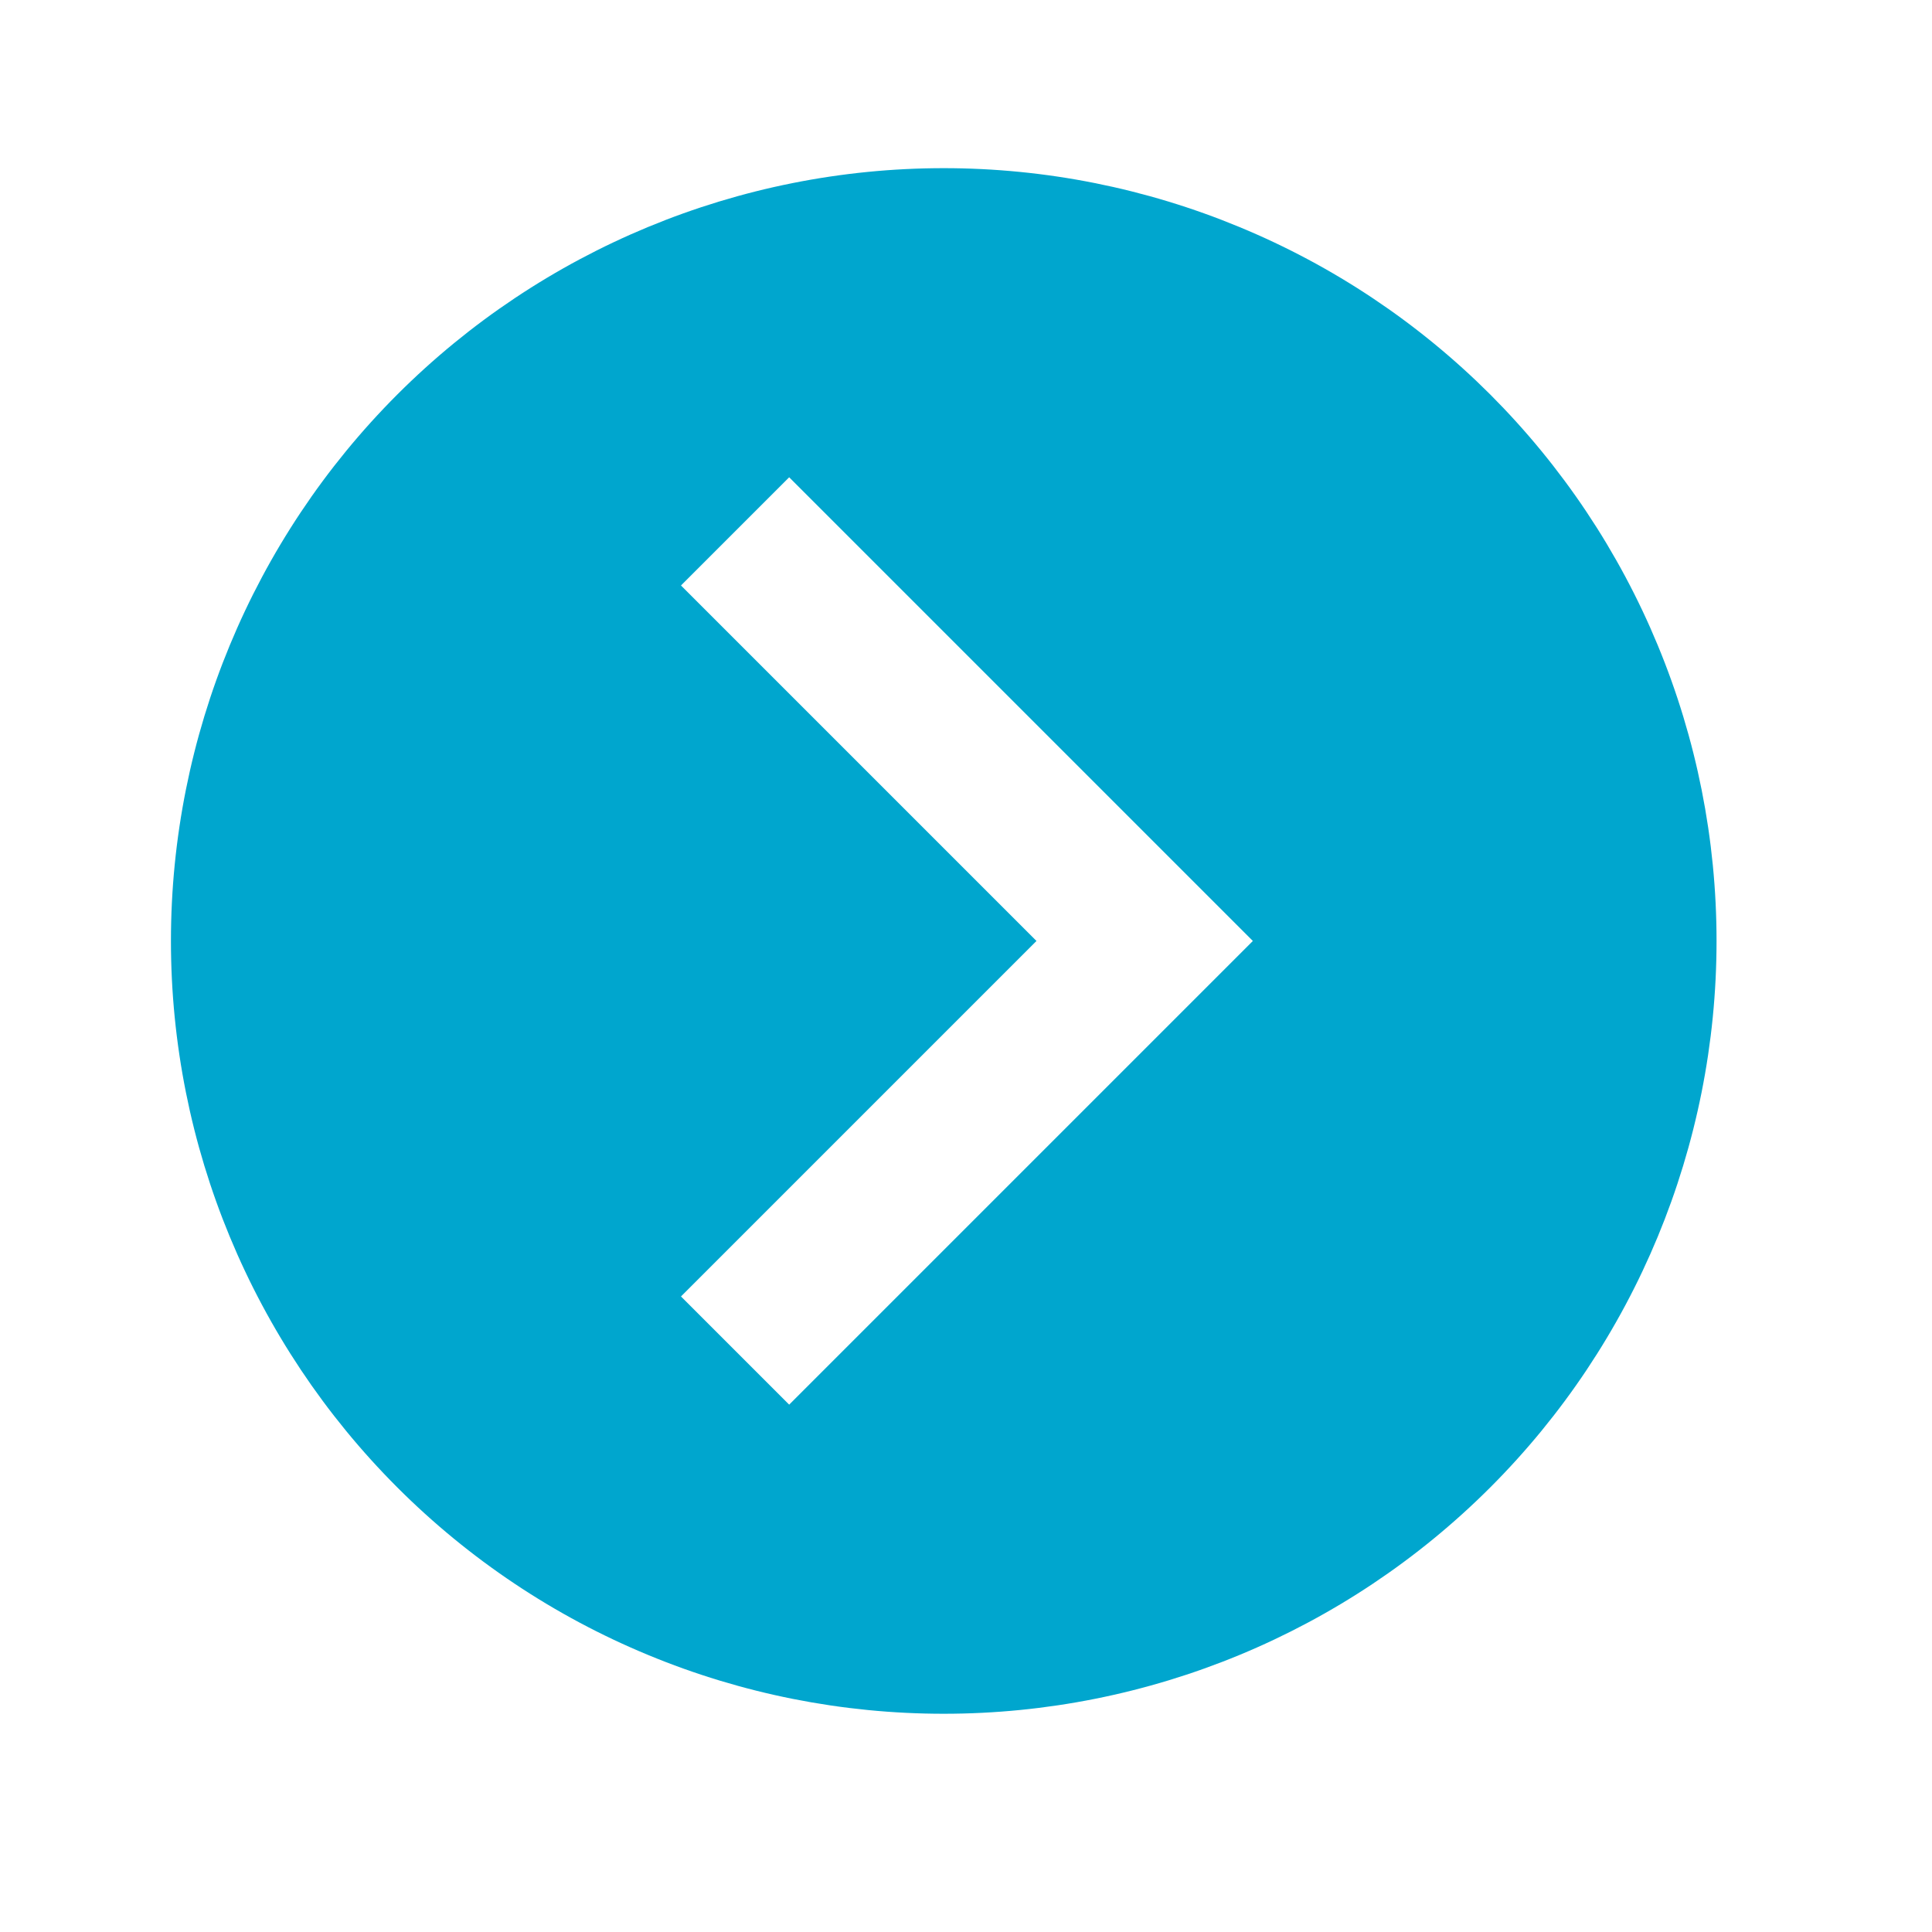 <svg width="25" height="25" viewBox="0 0 25 25" fill="none" xmlns="http://www.w3.org/2000/svg">
<path d="M22.212 12.176C22.212 14.829 21.159 17.372 19.284 19.247C17.408 21.123 14.865 22.176 12.212 22.176C10.899 22.176 9.599 21.918 8.386 21.415C7.172 20.913 6.07 20.176 5.141 19.247C3.266 17.372 2.212 14.829 2.212 12.176C2.212 9.524 3.266 6.981 5.141 5.105C7.017 3.23 9.56 2.176 12.212 2.176C13.526 2.176 14.826 2.435 16.039 2.938C17.253 3.44 18.355 4.177 19.284 5.105C20.212 6.034 20.949 7.136 21.451 8.349C21.954 9.563 22.212 10.863 22.212 12.176ZM10.212 18.176L16.212 12.176L10.212 6.176L8.812 7.576L13.412 12.176L8.812 16.776L10.212 18.176Z" fill="#00A6CE"/>
</svg>
